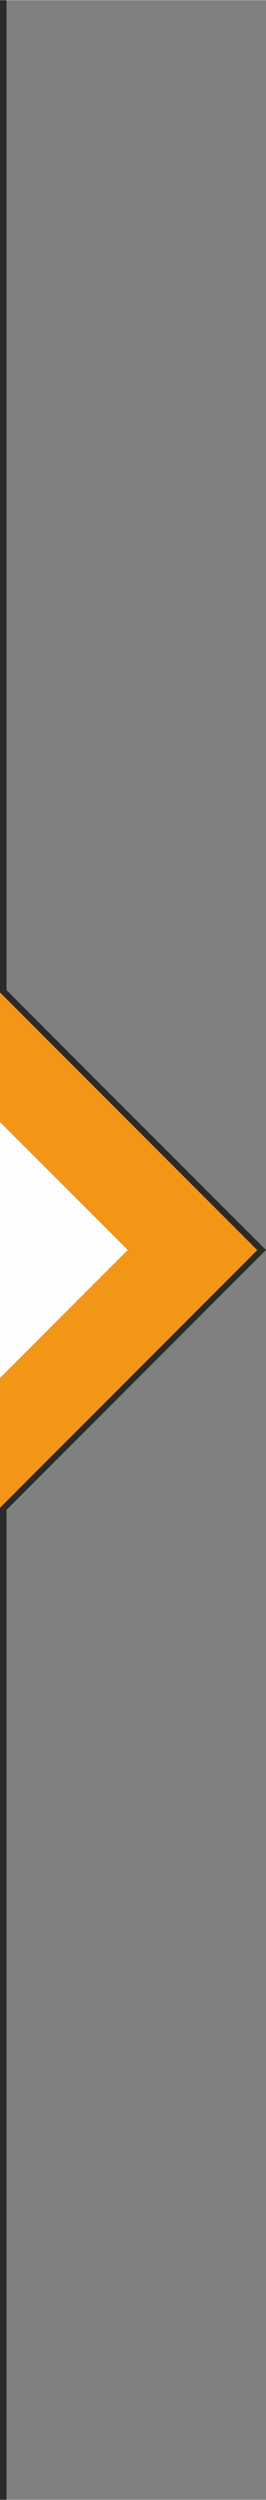 <?xml version="1.0" encoding="UTF-8"?> <!-- Creator: CorelDRAW 2020 (64-Bit) --> <svg xmlns="http://www.w3.org/2000/svg" xmlns:xlink="http://www.w3.org/1999/xlink" xmlns:xodm="http://www.corel.com/coreldraw/odm/2003" xml:space="preserve" width="3.072mm" height="28.826mm" style="shape-rendering:geometricPrecision; text-rendering:geometricPrecision; image-rendering:optimizeQuality; fill-rule:evenodd; clip-rule:evenodd" viewBox="0 0 18.28 171.5"><rect x="0" y="0" width="18.28" height="171.5" fill="#808080" stroke="none"/> <defs> <style type="text/css"> <![CDATA[ .fil0 {fill:#FEFEFE} .fil1 {fill:#F39517} .fil2 {fill:#2B2A29;fill-rule:nonzero} ]]> </style> </defs> <g id="Слой_x0020_1">  <polygon class="fil0" points="-0,76.97 8.78,85.75 -0,94.53 "></polygon> <polygon class="fil1" points="-0,67.77 17.98,85.75 -0,103.73 -0,94.53 8.78,85.75 -0,76.97 "></polygon> <path class="fil2" d="M-0 67.47c6.08,6.1 12.19,12.19 18.28,18.28l-18.28 18.28 0 -0.59 17.68 -17.68 -17.68 -17.68 0 -0.6z"></path> <polygon class="fil2" points="0.45,0 0.45,68.07 -0,68.07 -0,0 "></polygon> <polygon class="fil2" points="0.45,103.44 0.45,171.5 -0,171.5 -0,103.44 "></polygon> </g> </svg> 